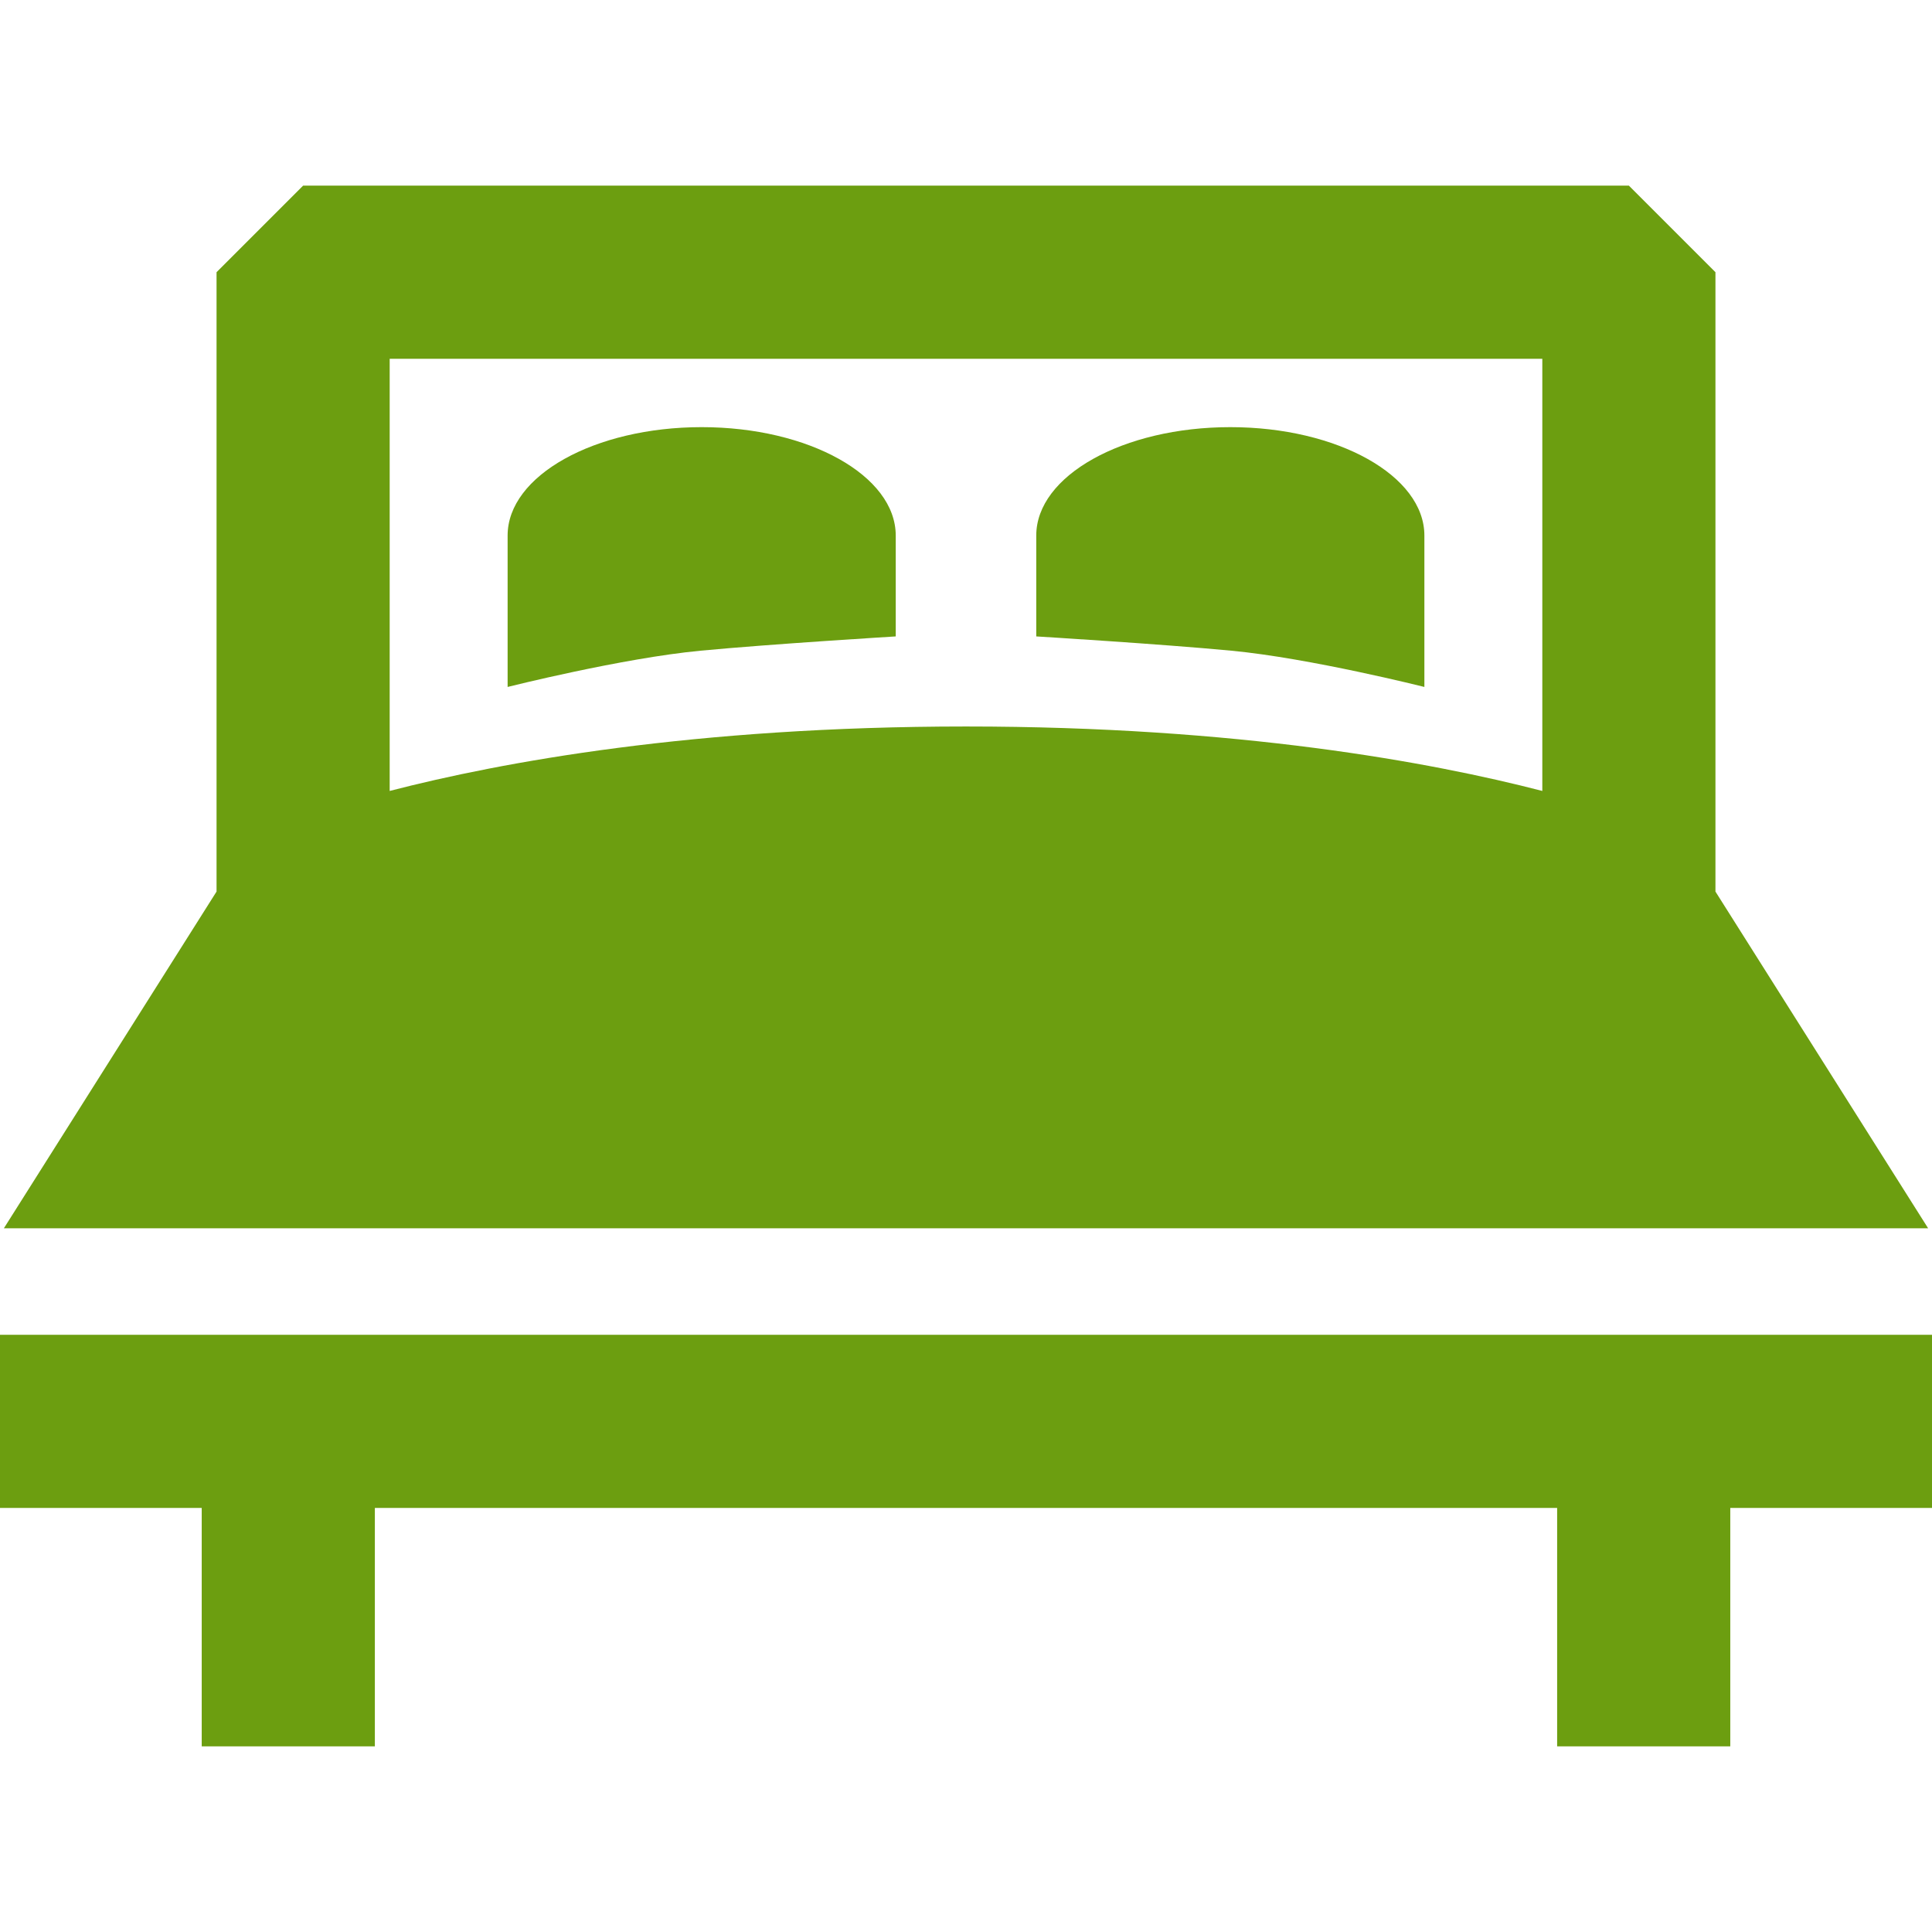 <?xml version="1.0" encoding="utf-8"?>
<!-- Generator: Adobe Illustrator 16.0.0, SVG Export Plug-In . SVG Version: 6.00 Build 0)  -->
<!DOCTYPE svg PUBLIC "-//W3C//DTD SVG 1.1//EN" "http://www.w3.org/Graphics/SVG/1.1/DTD/svg11.dtd">
<svg version="1.1" id="Capa_1" xmlns="http://www.w3.org/2000/svg" xmlns:xlink="http://www.w3.org/1999/xlink" x="0px" y="0px"
	 width="500px" height="500px" viewBox="0 0 500 500" enable-background="new 0 0 500 500" xml:space="preserve">
<g>
	<path fill="#6C9E10" d="M498.995,317.874l-55.038-87.136V70.448l-22.404-22.404H78.446L56.042,70.448v160.289L1.004,317.874
		H498.995z M399.149,92.852v111.843c-28.873-7.469-78.752-16.679-149.15-16.679c-70.398,0-120.277,9.21-149.15,16.679V92.852
		H399.149z"/>
	<polygon fill="#6C9E10" points="0,345.443 0,390.252 52.205,390.252 52.205,451.954 97.013,451.954 97.013,390.252 
		402.986,390.252 402.986,451.954 447.794,451.954 447.794,390.252 500,390.252 500,345.443 	"/>
	<path fill="#6C9E10" d="M231.816,164.705v-26.103c0-15.493-22.486-28.057-50.223-28.057s-50.222,12.564-50.222,28.057v39.18
		c0,0,29.625-7.459,49.986-9.387C199.689,166.658,231.816,164.705,231.816,164.705z"/>
	<path fill="#6C9E10" d="M368.629,177.782v-39.18c0-15.493-22.486-28.057-50.224-28.057s-50.223,12.564-50.223,28.057v26.103
		c0,0,32.128,1.952,50.46,3.691C339.006,170.323,368.629,177.782,368.629,177.782z"/>
</g>
</svg>
